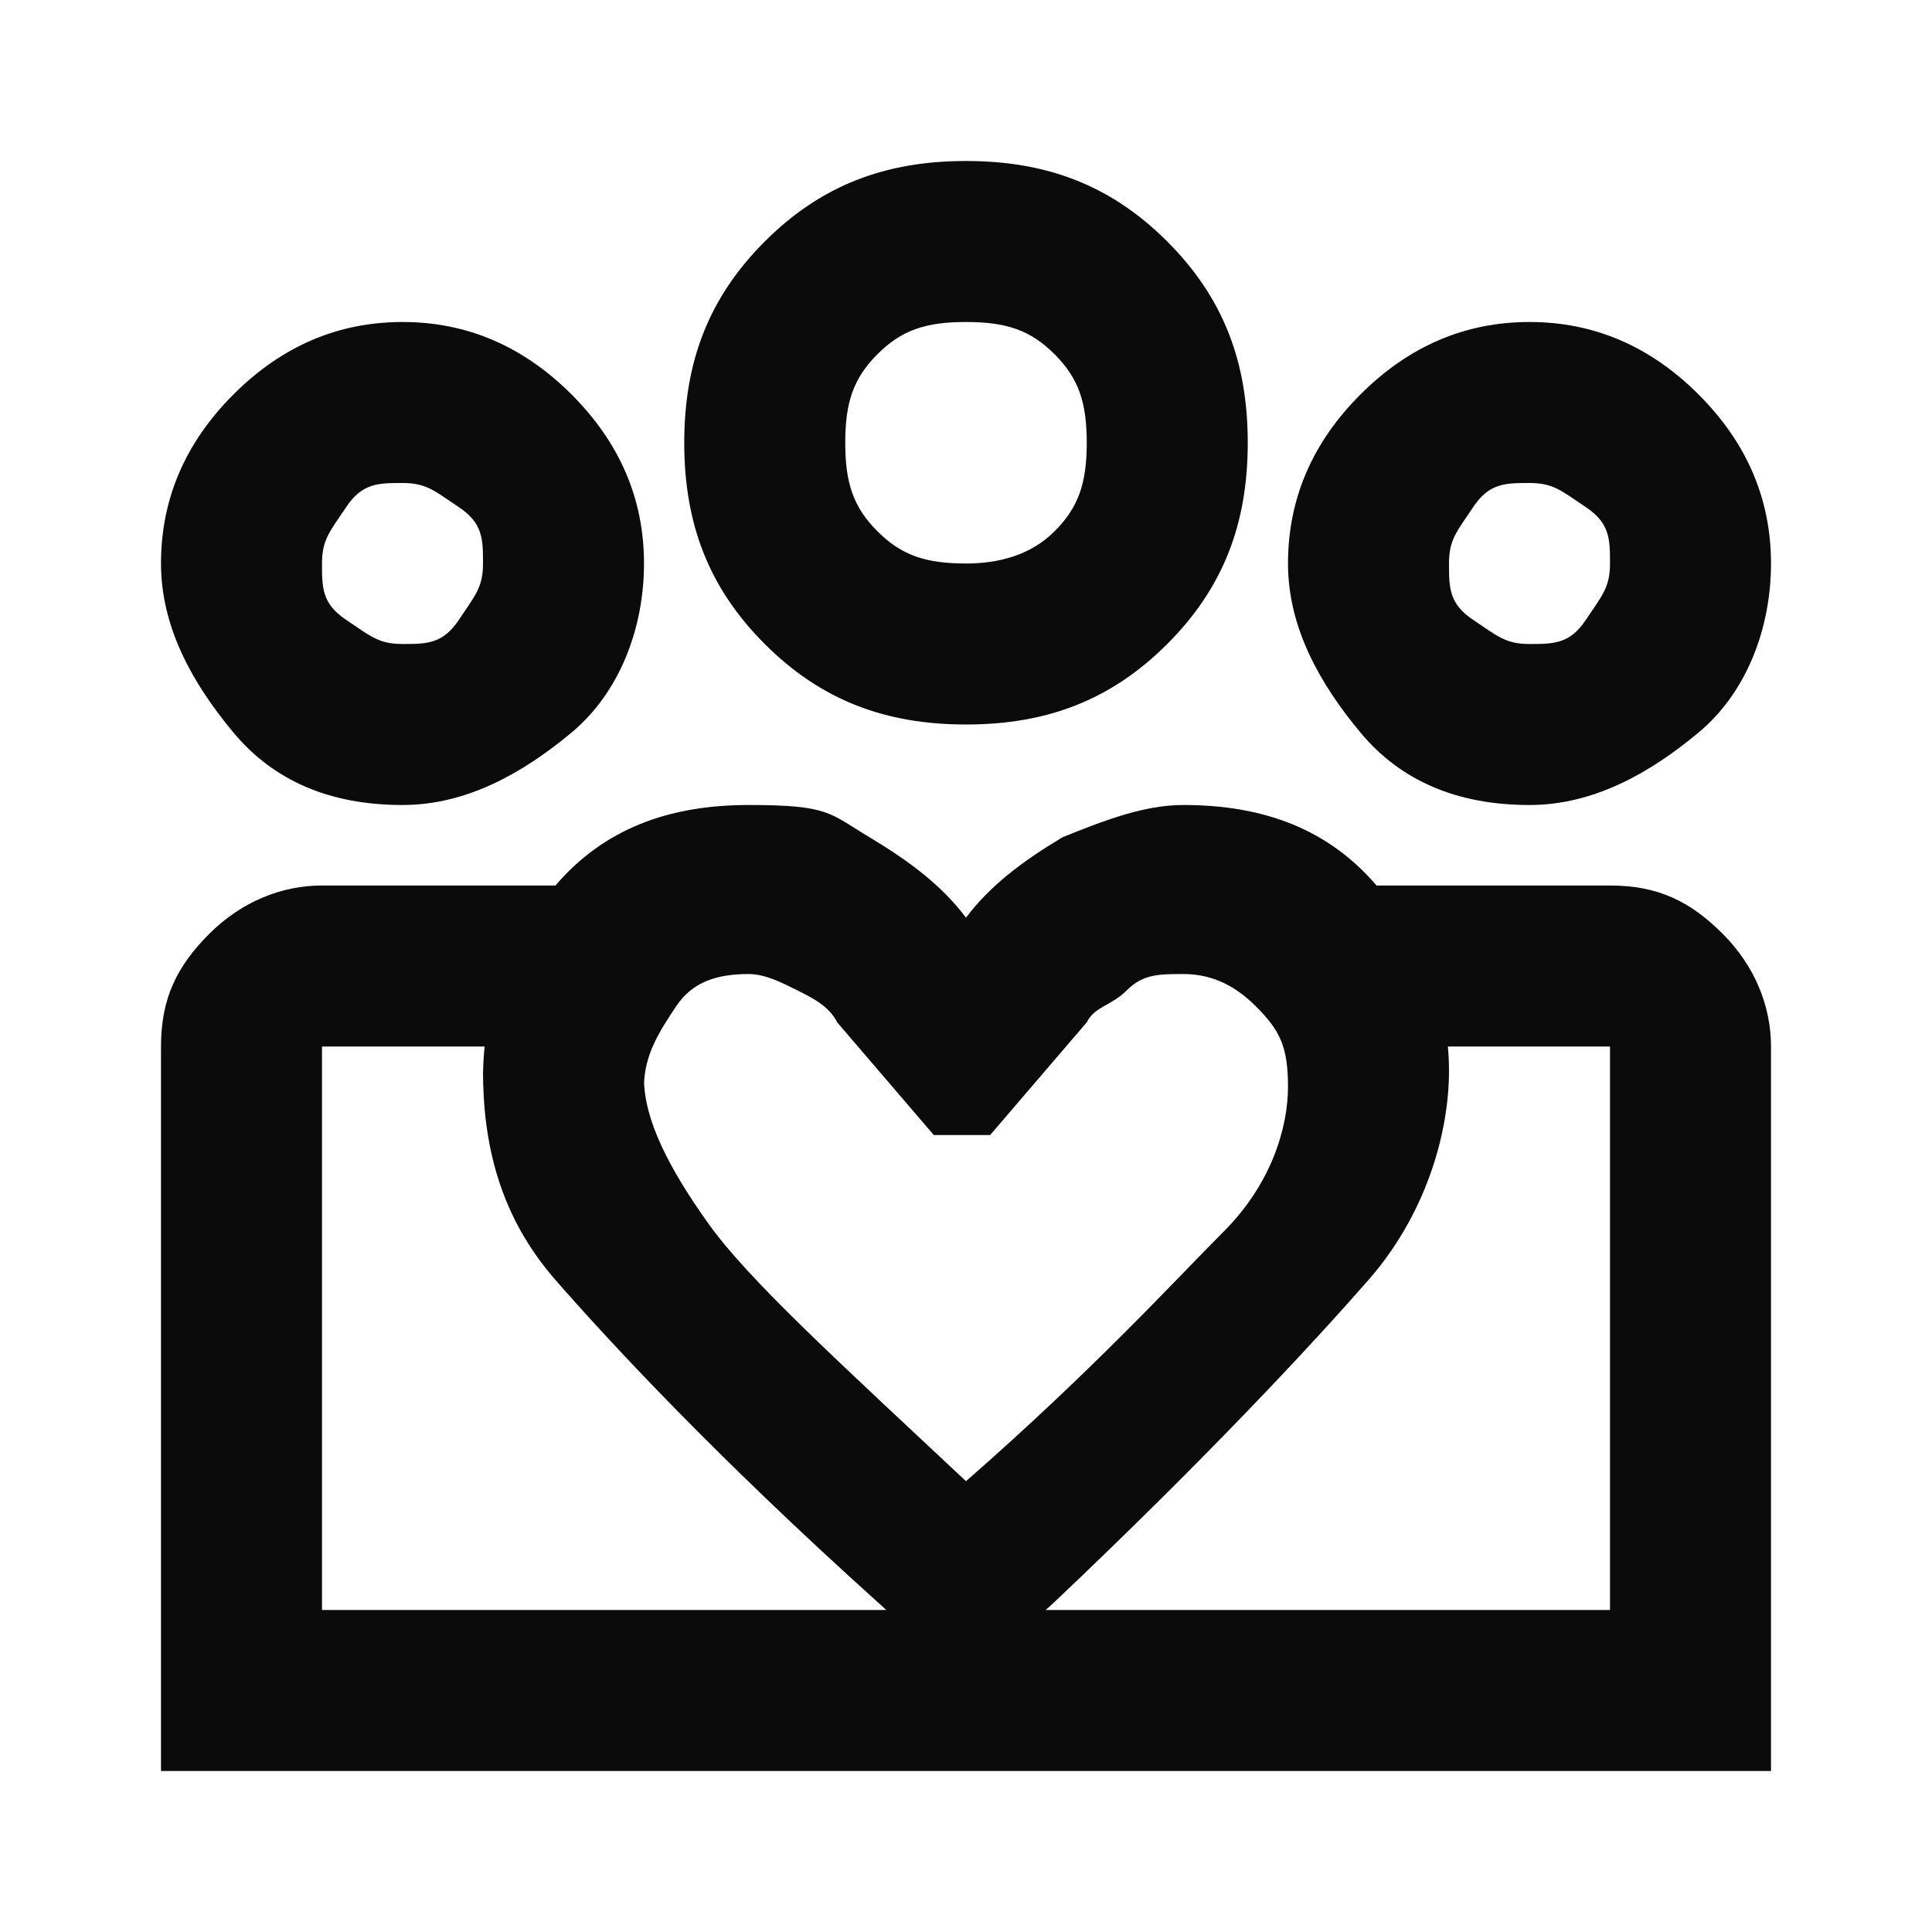 <?xml version="1.0" encoding="UTF-8"?>
<svg id="Calque_1" xmlns="http://www.w3.org/2000/svg" version="1.1" viewBox="0 0 24 24">
  <!-- Generator: Adobe Illustrator 29.0.0, SVG Export Plug-In . SVG Version: 2.1.0 Build 186)  -->
  <defs>
    <style>
      .st0 {
        fill: #0c0b0b;
      }
    </style>
  </defs>
  <path class="st0" d="M4,20v-7,7ZM20,20v-7,7ZM19,8c.3,0,.5,0,.7-.3s.3-.4.3-.7,0-.5-.3-.7-.4-.3-.7-.3-.5,0-.7.3-.3.4-.3.7,0,.5.3.7.4.3.7.3ZM19,10c-.9,0-1.6-.3-2.1-.9s-.9-1.3-.9-2.1.3-1.5.9-2.1,1.3-.9,2.1-.9,1.5.3,2.1.9.9,1.3.9,2.1-.3,1.6-.9,2.1-1.3.9-2.1.9ZM12,7c.4,0,.8-.1,1.1-.4.3-.3.4-.6.4-1.1s-.1-.8-.4-1.1c-.3-.3-.6-.4-1.1-.4s-.8.1-1.1.4-.4.6-.4,1.1.1.8.4,1.1.6.4,1.1.4ZM12,9c-1,0-1.8-.3-2.5-1s-1-1.5-1-2.5.3-1.8,1-2.5,1.5-1,2.5-1,1.8.3,2.5,1,1,1.5,1,2.5-.3,1.8-1,2.5-1.5,1-2.5,1ZM8,13.4c0,.5.3,1.1.8,1.8s1.6,1.7,3.2,3.2c1.6-1.4,2.6-2.5,3.2-3.1s.8-1.3.8-1.8-.1-.7-.4-1-.6-.4-.9-.4-.5,0-.7.2-.4.2-.5.4l-1.2,1.4h-.7l-1.2-1.4c-.1-.2-.3-.3-.5-.4s-.4-.2-.6-.2c-.4,0-.7.1-.9.4s-.4.6-.4,1ZM6,13.4c0-.9.3-1.7.9-2.4.6-.7,1.4-1,2.4-1s1,.1,1.5.4.9.6,1.2,1c.3-.4.7-.7,1.2-1,.5-.2,1-.4,1.5-.4,1,0,1.8.3,2.4,1,.6.7.9,1.5.9,2.3s-.3,1.8-1,2.6-2,2.2-3.9,4l-1.1,1-1.1-1c-2-1.8-3.3-3.2-4-4s-.9-1.7-.9-2.6ZM5,8c.3,0,.5,0,.7-.3s.3-.4.3-.7,0-.5-.3-.7-.4-.3-.7-.3-.5,0-.7.3-.3.4-.3.7,0,.5.3.7.4.3.7.3ZM12.1,22v-2h7.9v-7h-3v-2h3c.6,0,1,.2,1.4.6.4.4.6.9.6,1.4v9h-9.9ZM4,20h8.1v2H2v-9c0-.6.2-1,.6-1.4.4-.4.9-.6,1.4-.6h3v2h-3v7ZM5,10c-.9,0-1.6-.3-2.1-.9s-.9-1.3-.9-2.1.3-1.5.9-2.1,1.3-.9,2.1-.9,1.5.3,2.1.9.9,1.3.9,2.1-.3,1.6-.9,2.1-1.3.9-2.1.9Z"/>
</svg>
